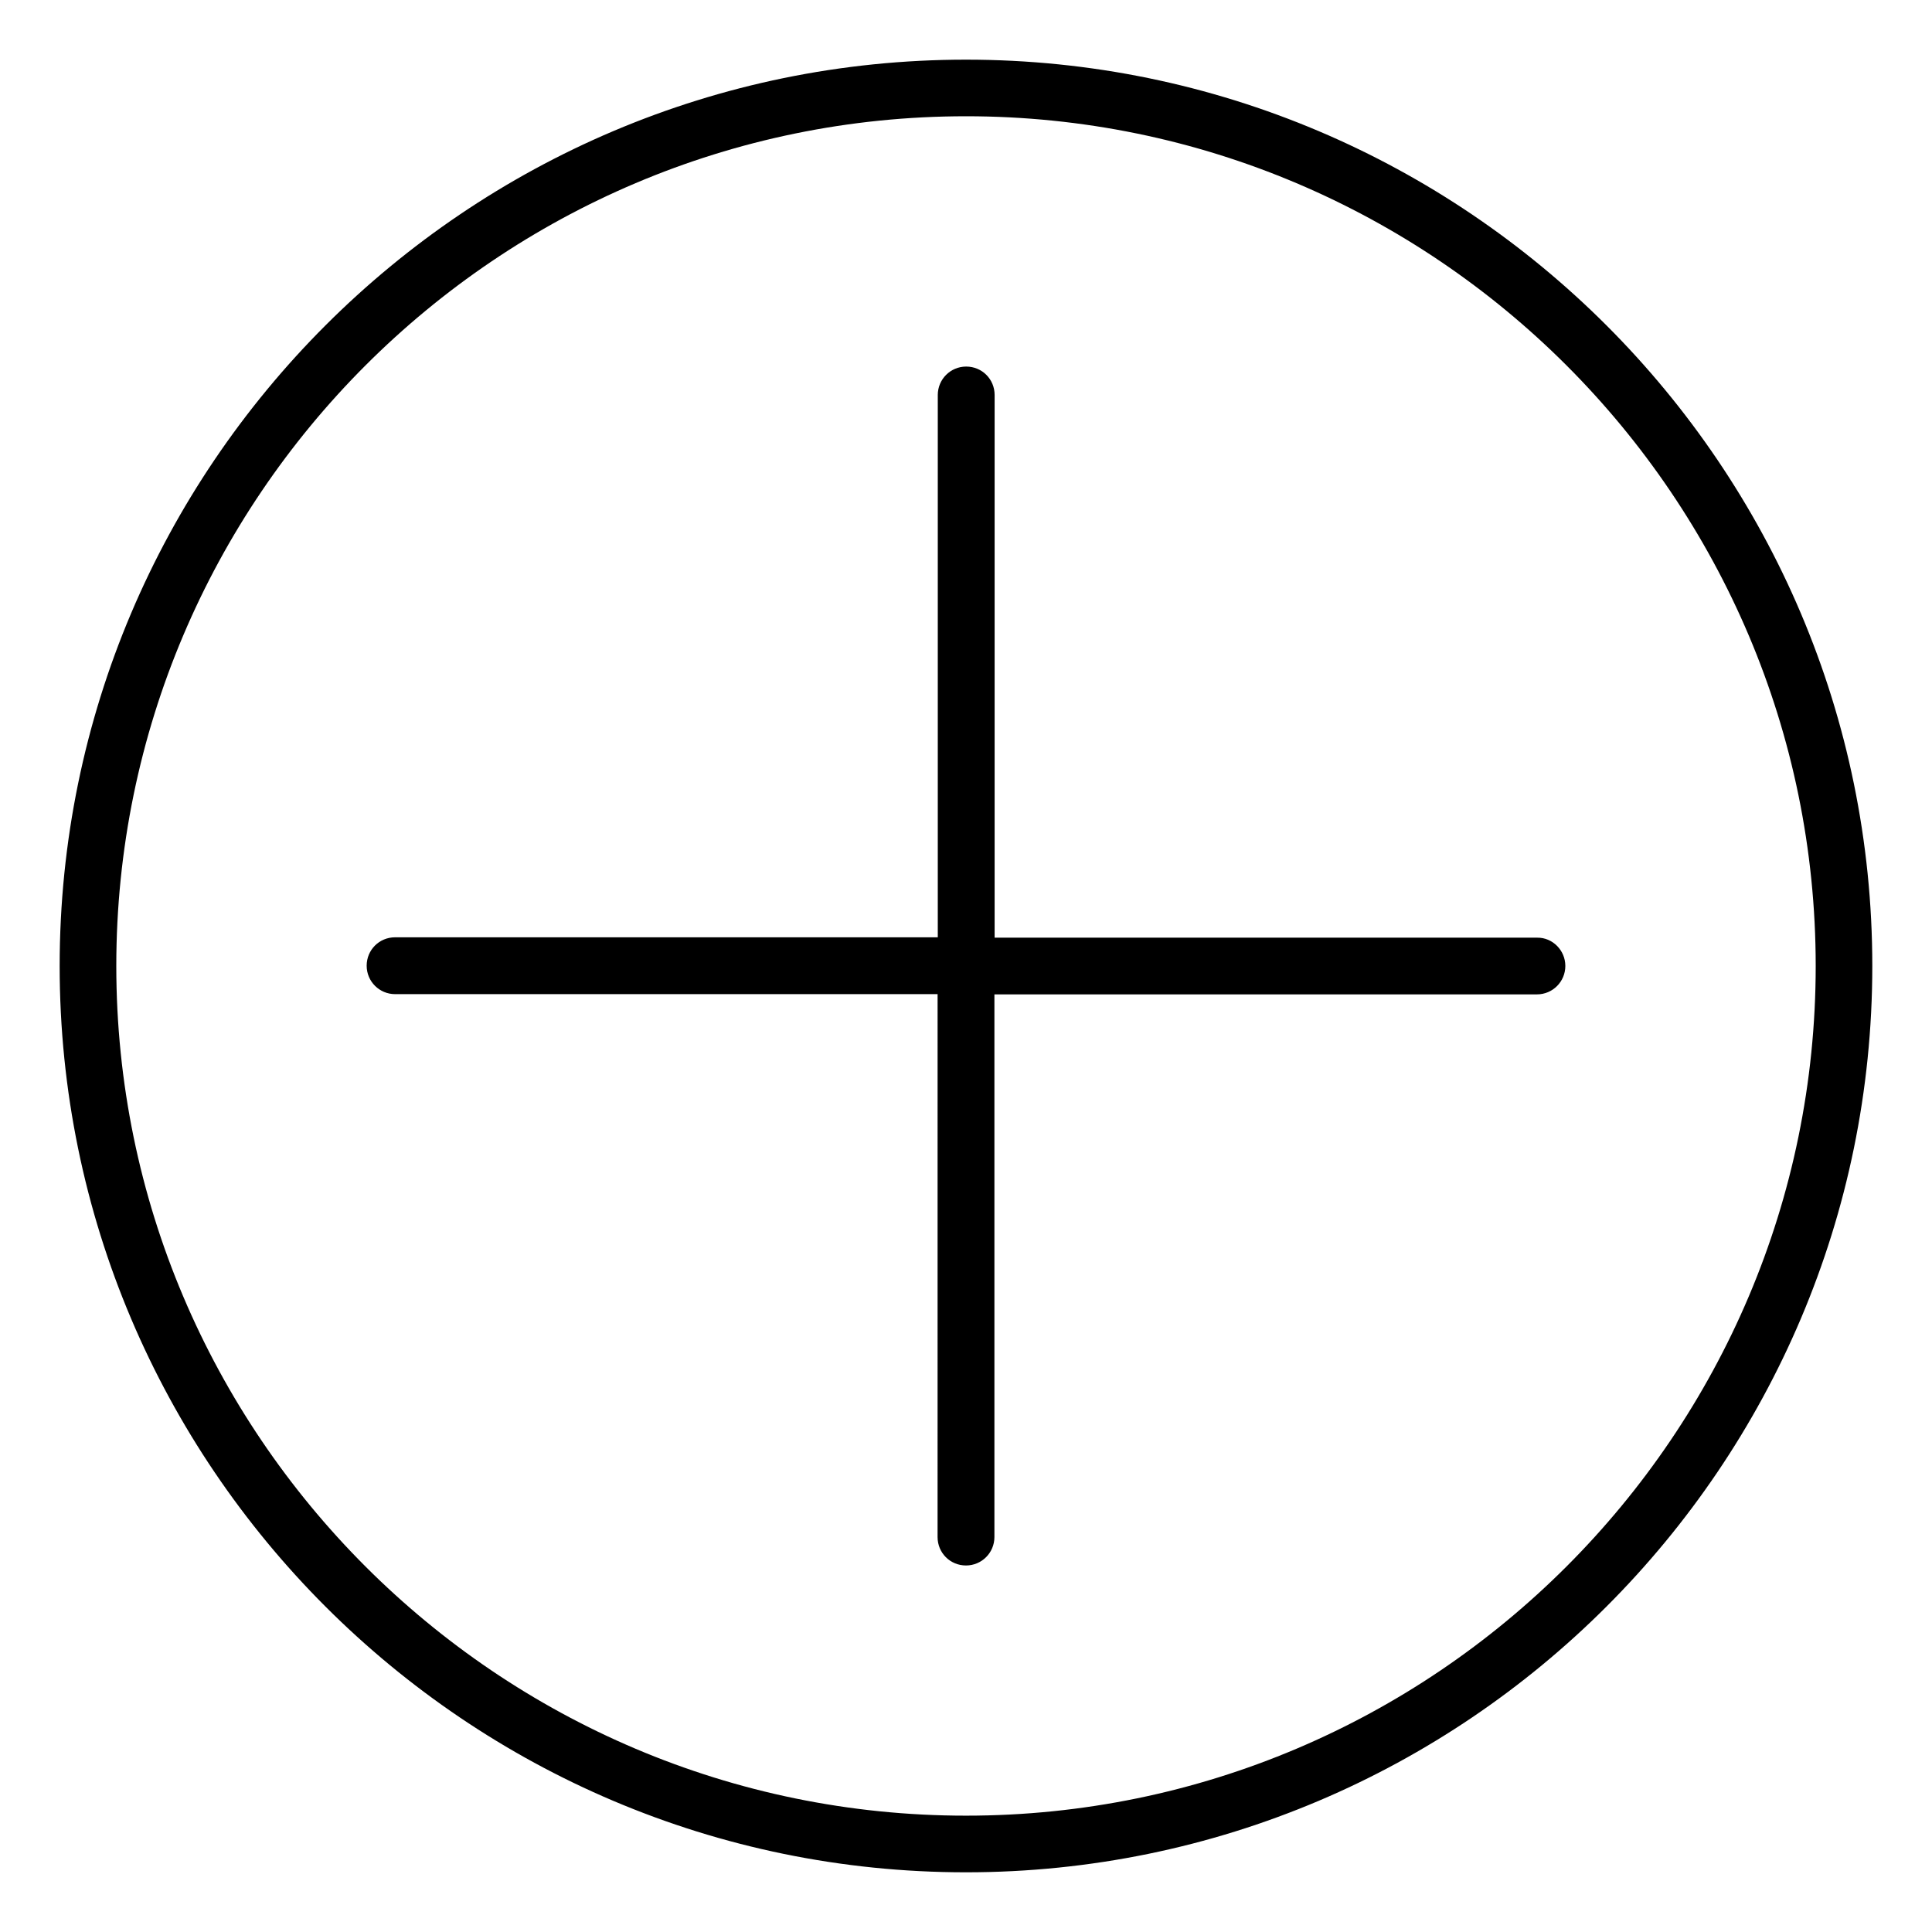 <?xml version="1.0" encoding="UTF-8"?>
<!-- Uploaded to: SVG Repo, www.svgrepo.com, Generator: SVG Repo Mixer Tools -->
<svg fill="#000000" width="800px" height="800px" version="1.1" viewBox="144 144 512 512" xmlns="http://www.w3.org/2000/svg">
 <path d="m400 159.81c-132.43 0-240.19 107.76-240.19 240.19 0 132.42 107.76 240.18 240.18 240.18 132.43 0 240.19-107.76 240.19-240.18 0-132.43-107.76-240.19-240.18-240.19zm0 465.36c-124.15 0-225.18-101.03-225.18-225.18s101.03-225.18 225.18-225.18c124.15-0.004 225.18 101.02 225.18 225.18 0 124.15-101.03 225.18-225.18 225.18zm158.83-225.18c0 4.137-3.34 7.531-7.531 7.531l-143.77-0.004v143.82c0 4.137-3.34 7.531-7.531 7.531s-7.531-3.34-7.531-7.531l0.004-143.88h-143.77c-4.137 0-7.531-3.34-7.531-7.531 0-4.191 3.34-7.531 7.531-7.531h143.82v-143.72c0-4.137 3.34-7.531 7.531-7.531 4.191 0 7.531 3.34 7.531 7.531v143.82h143.82c4.031-0.051 7.426 3.344 7.426 7.481z"/>
</svg>